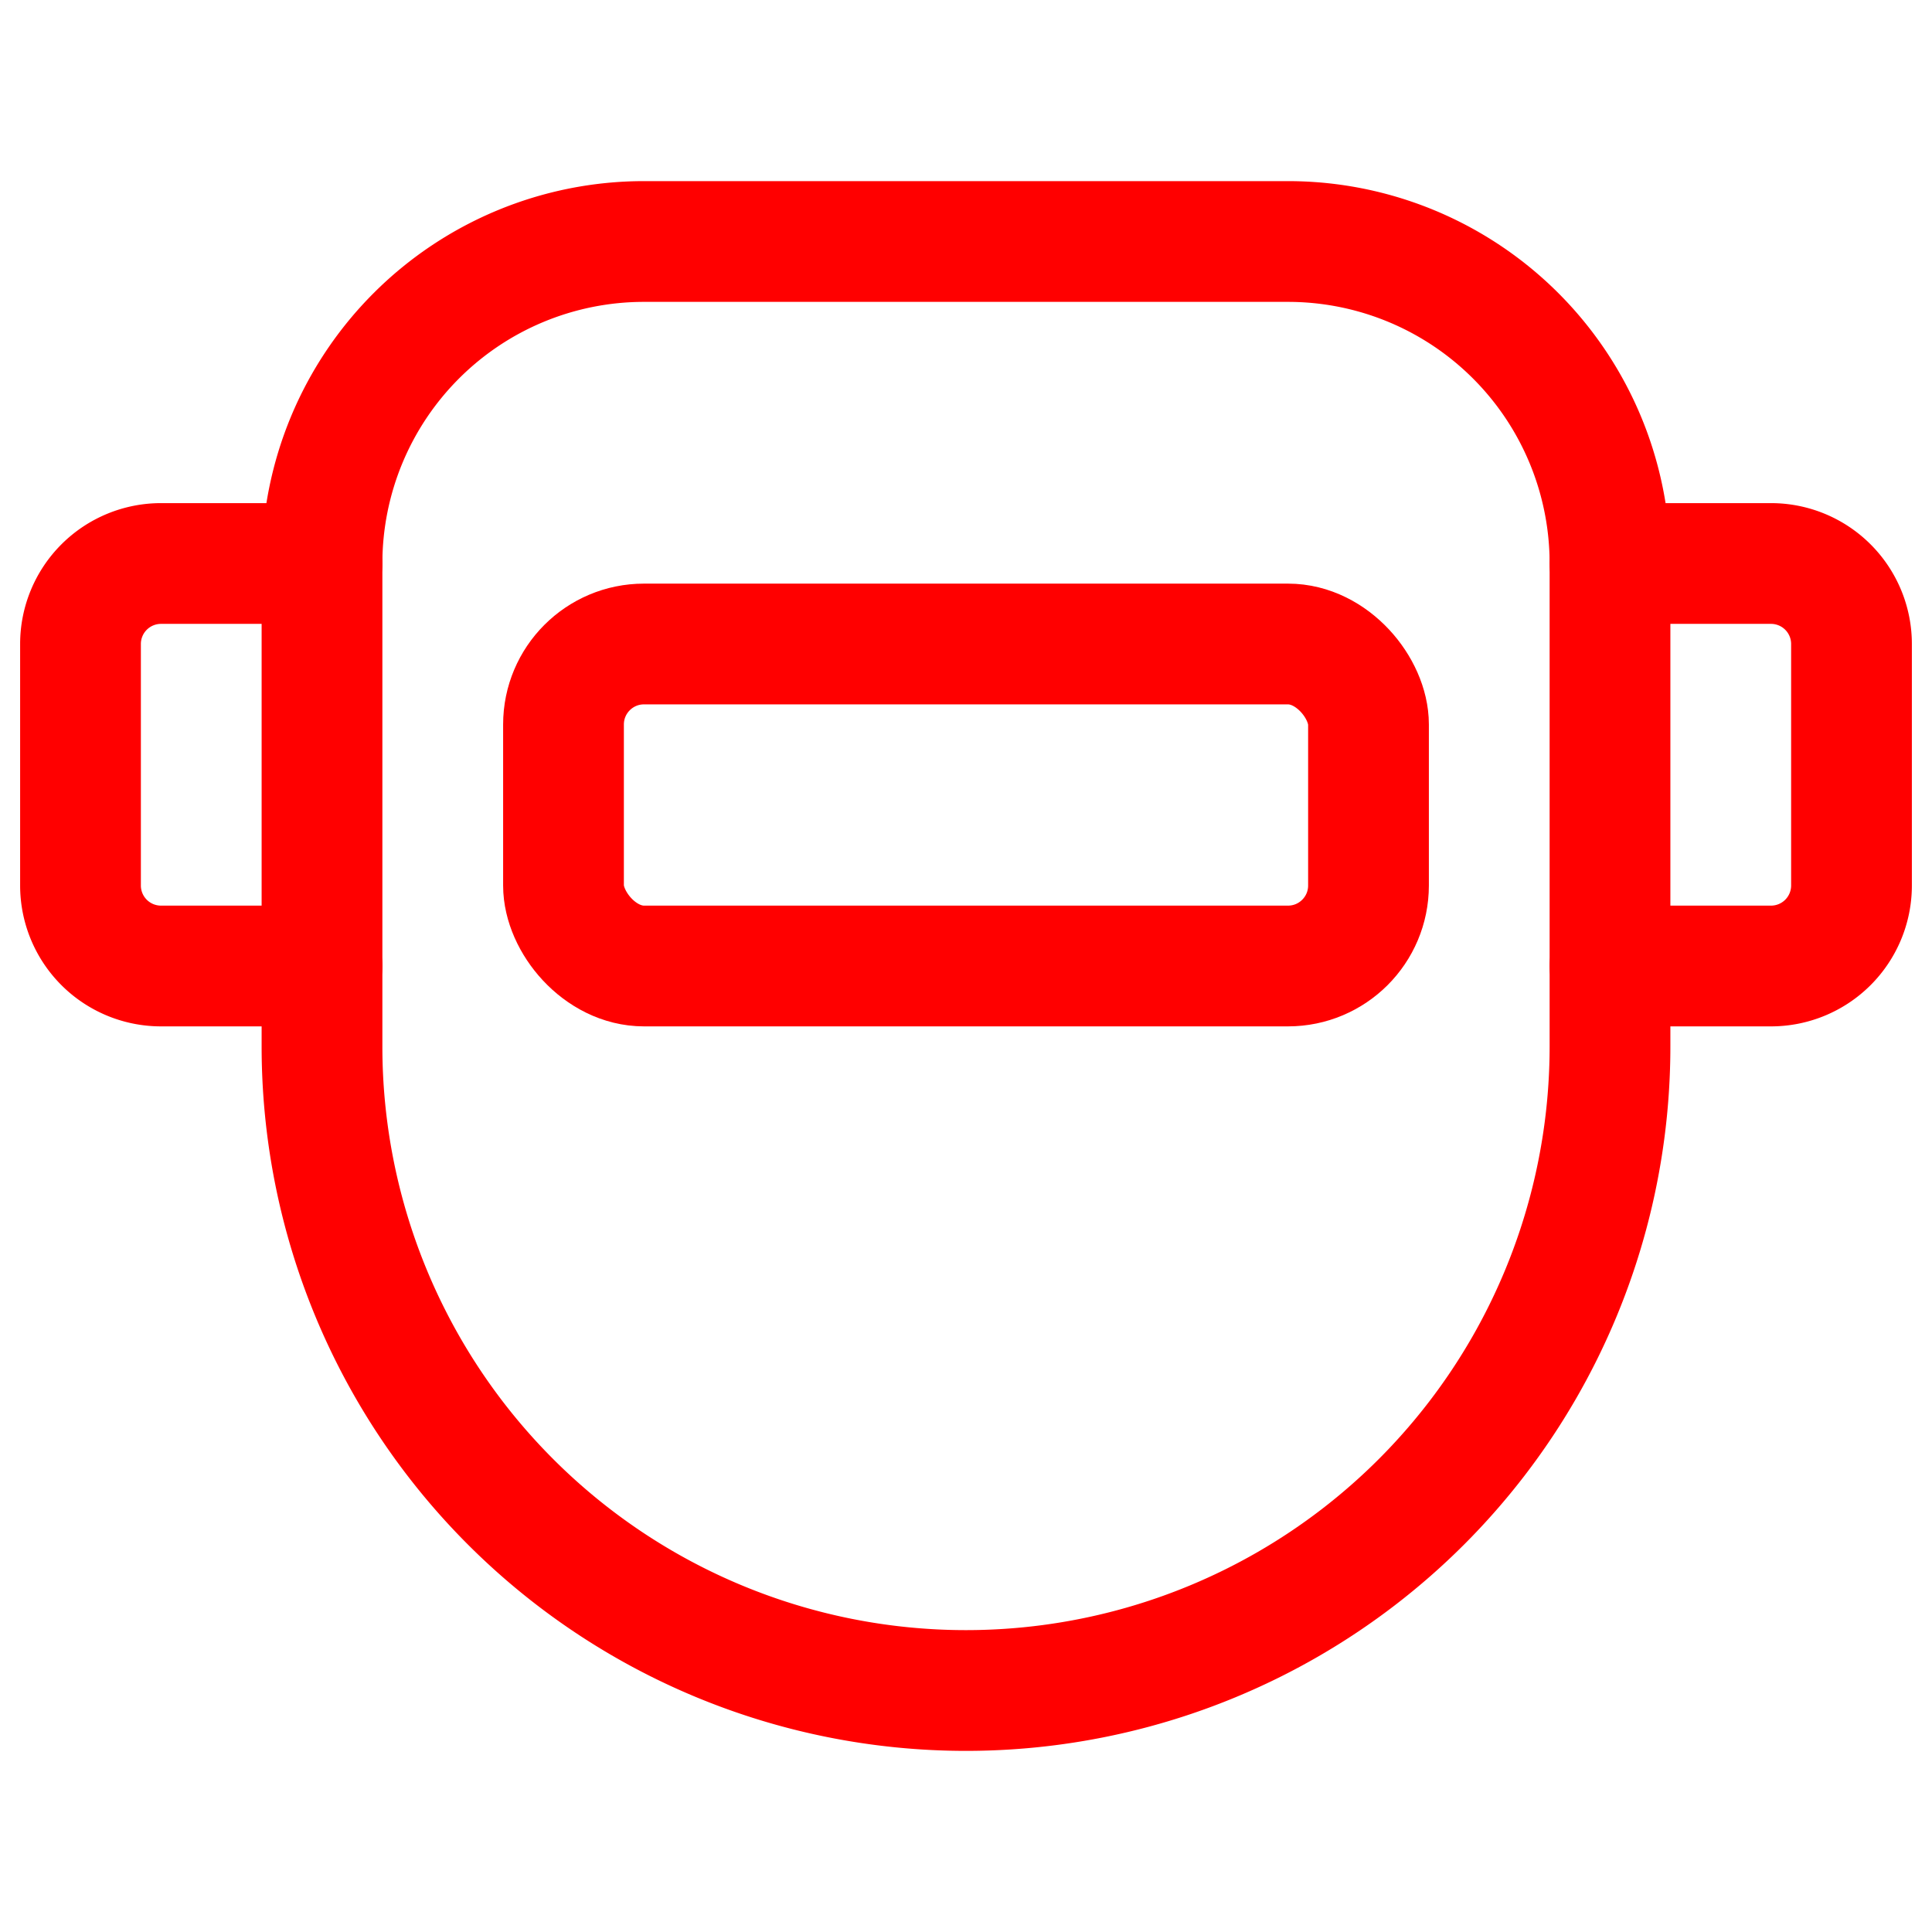 <svg xmlns="http://www.w3.org/2000/svg" width="24" height="24" viewBox="0 0 24 24"><g class="nc-icon-wrapper" fill="none"><path d="M8 3h8a4 4 0 0 1 4 4v6a8 8 0 0 1-8 8 8 8 0 0 1-8-8V7a4 4 0 0 1 4-4z" stroke="red" stroke-linecap="round" stroke-linejoin="round" stroke-width="1.5"/><rect x="7" y="8" width="10" height="4" rx="1" stroke-width="1.5" stroke="red" stroke-linecap="round" stroke-linejoin="round"/><path d="M20 7h2a1 1 0 0 1 1 1v3a1 1 0 0 1-1 1h-2M4 12H2a1 1 0 0 1-1-1V8a1 1 0 0 1 1-1h2" stroke="red" stroke-linecap="round" stroke-linejoin="round" stroke-width="1.5"/><path d="M0 0h24v24H0z"/></g></svg>